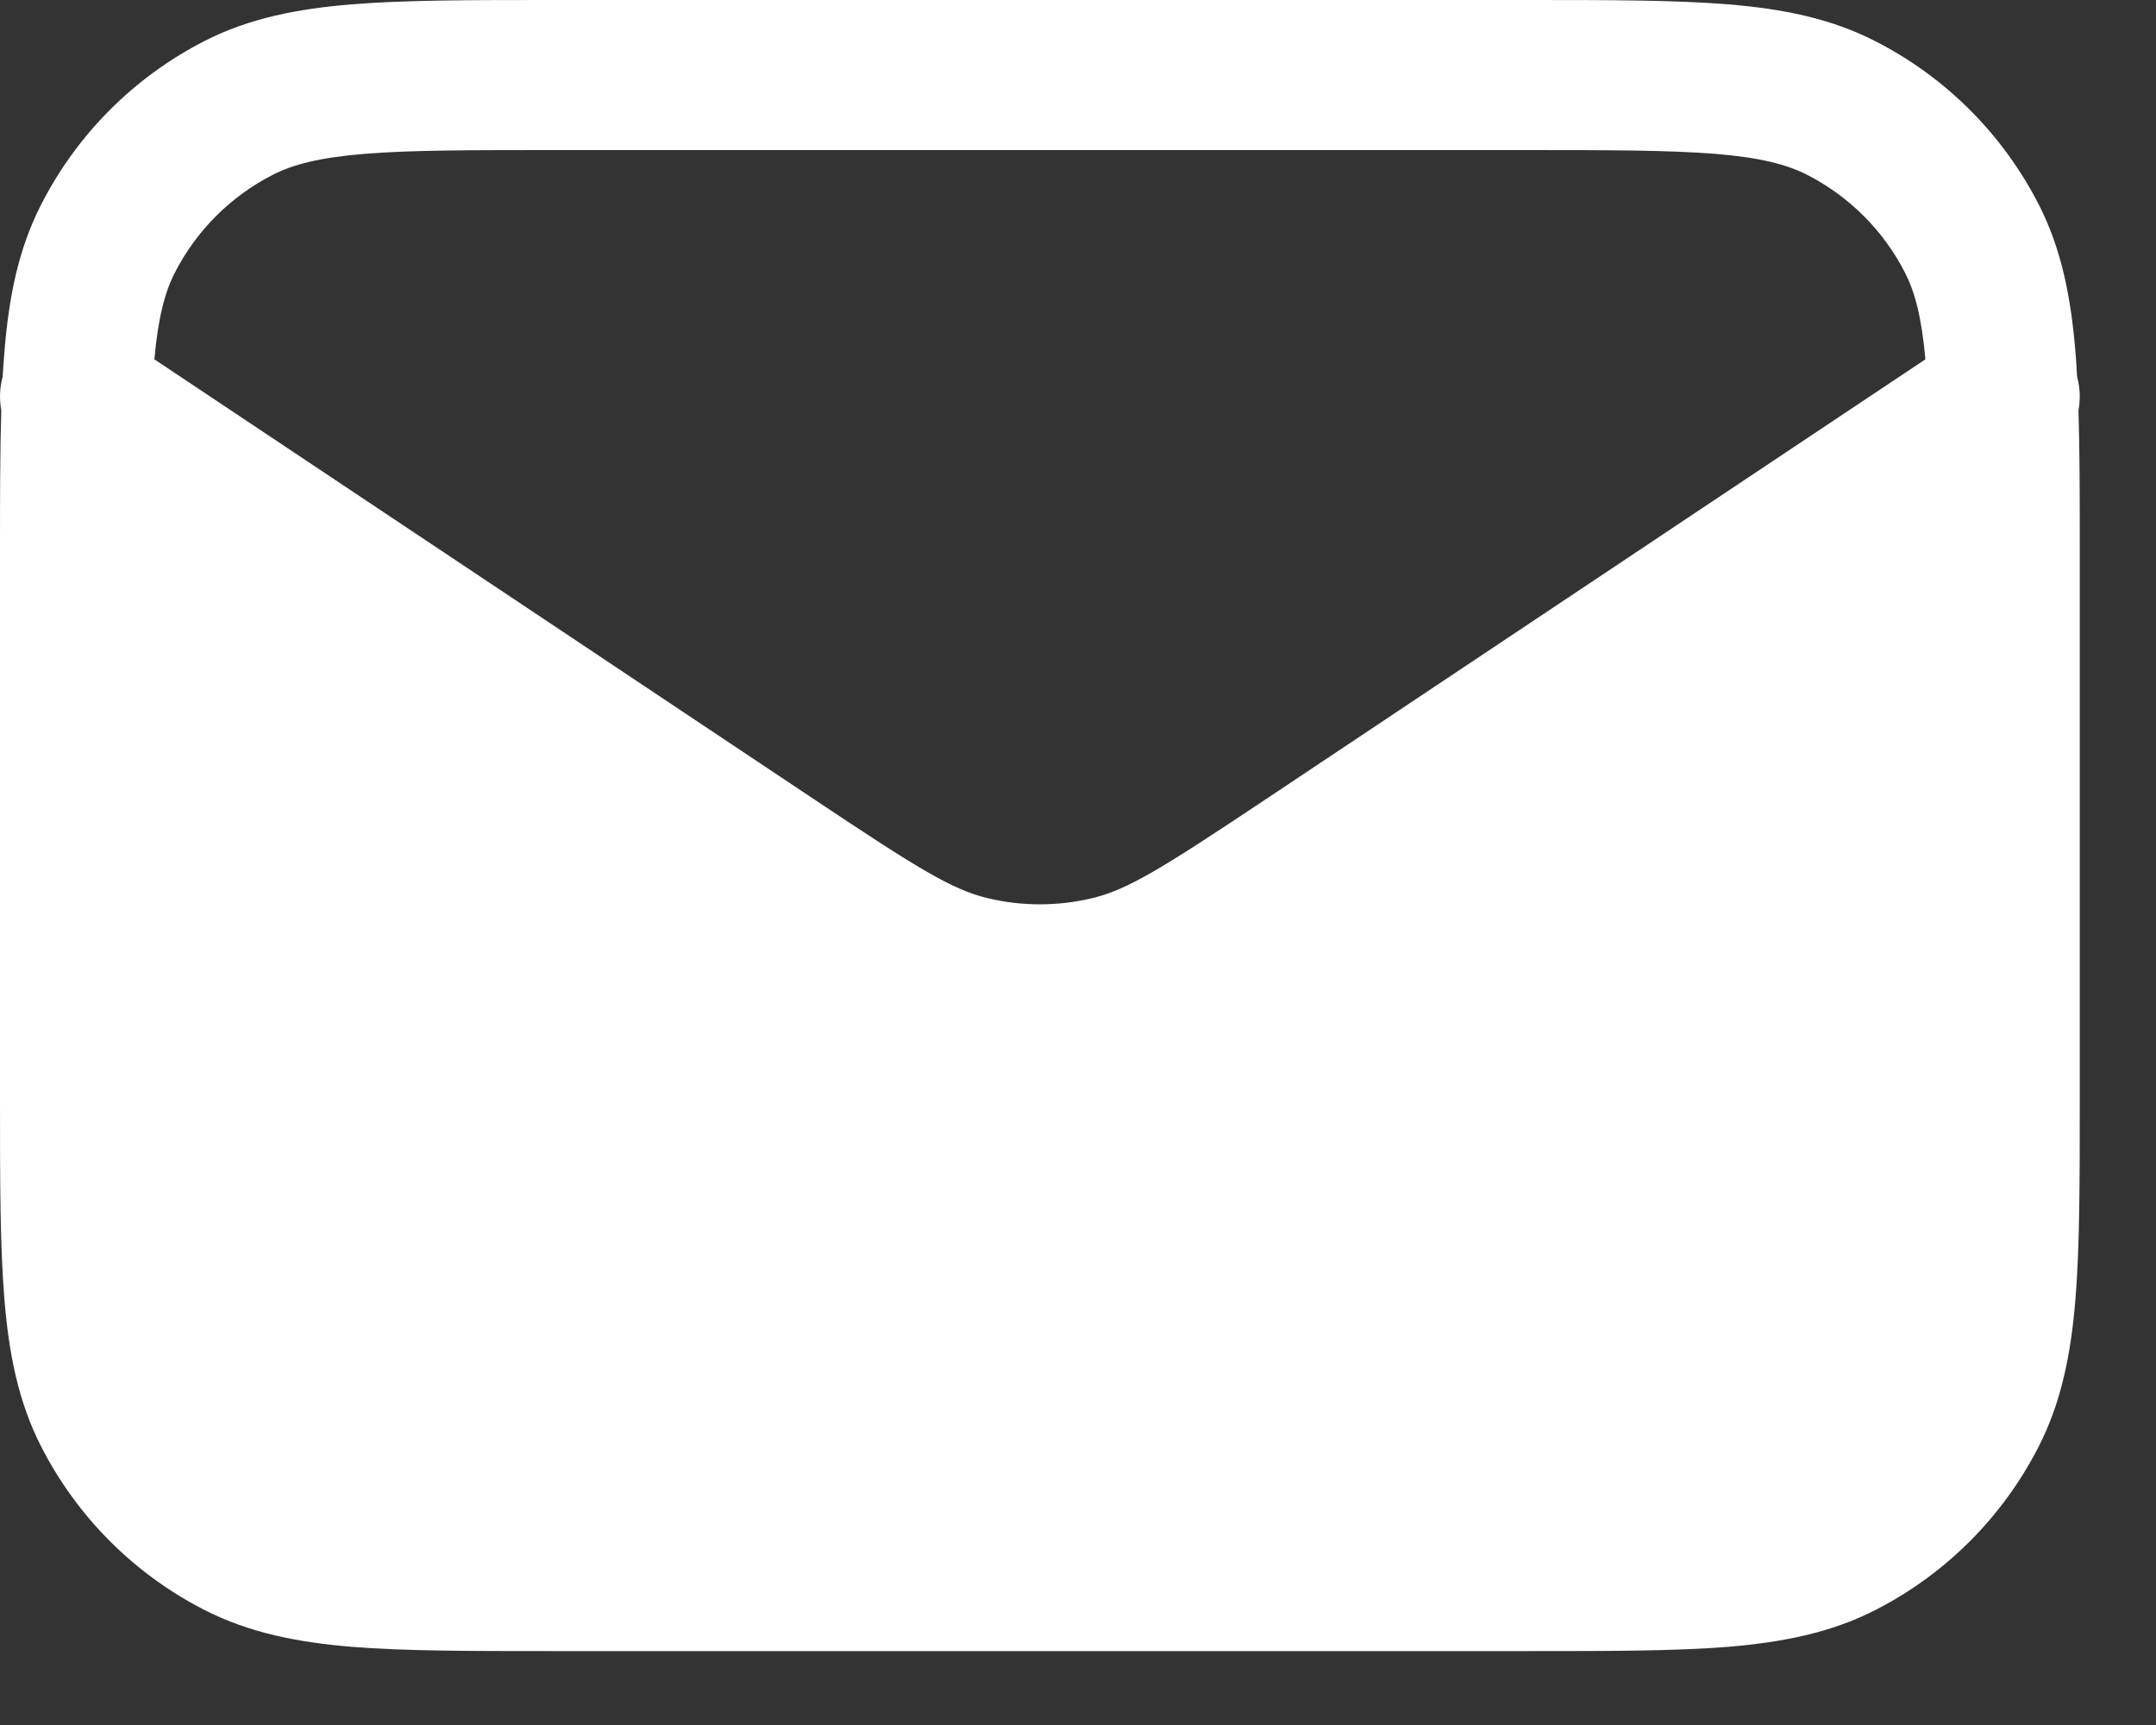 <?xml version="1.0" encoding="utf-8"?>
<svg xmlns="http://www.w3.org/2000/svg" fill="none" height="100%" overflow="visible" preserveAspectRatio="none" style="display: block;" viewBox="0 0 25 20" width="100%">
<rect x="0" y="0" width="25" height="20" fill="#333333" stroke="none"/>
<path d="M6.402 0H17.714C18.657 0 19.417 -2.16107e-08 20.035 0.05C20.668 0.102 21.225 0.212 21.74 0.475C22.559 0.891 23.225 1.557 23.643 2.376C23.905 2.891 24.014 3.448 24.066 4.082C24.074 4.174 24.08 4.27 24.085 4.368C24.12 4.495 24.125 4.629 24.101 4.758C24.116 5.234 24.116 5.778 24.116 6.402V12.742C24.116 13.685 24.116 14.446 24.066 15.062C24.014 15.695 23.904 16.252 23.642 16.767C23.225 17.587 22.559 18.253 21.74 18.67C21.225 18.932 20.668 19.041 20.035 19.094C19.417 19.143 18.657 19.143 17.714 19.143H6.402C5.459 19.143 4.699 19.143 4.082 19.094C3.448 19.041 2.891 18.931 2.376 18.669C1.557 18.252 0.892 17.586 0.475 16.767C0.212 16.252 0.103 15.695 0.051 15.062C3.45771e-08 14.446 0 13.685 0 12.742V6.402C0 5.778 1.29664e-08 5.234 0.015 4.758C-0.009 4.629 -0.004 4.495 0.031 4.368C0.037 4.269 0.043 4.174 0.051 4.083C0.102 3.448 0.212 2.891 0.475 2.376C0.891 1.557 1.557 0.891 2.376 0.473C2.891 0.211 3.448 0.102 4.082 0.05C4.699 -2.16107e-08 5.459 0 6.402 0ZM22.326 4.166C22.282 3.676 22.204 3.387 22.092 3.166C21.842 2.675 21.442 2.275 20.951 2.025C20.721 1.909 20.419 1.827 19.892 1.784C19.356 1.741 18.666 1.74 17.677 1.74H6.439C5.451 1.74 4.762 1.74 4.223 1.784C3.698 1.827 3.395 1.909 3.166 2.025C2.675 2.275 2.275 2.675 2.025 3.166C1.913 3.387 1.834 3.676 1.79 4.166L9.452 9.275C10.624 10.057 11.034 10.313 11.45 10.413C11.85 10.509 12.266 10.509 12.666 10.413C13.084 10.313 13.491 10.057 14.665 9.275L22.326 4.166Z" fill="white" id="Vector"/>
</svg>